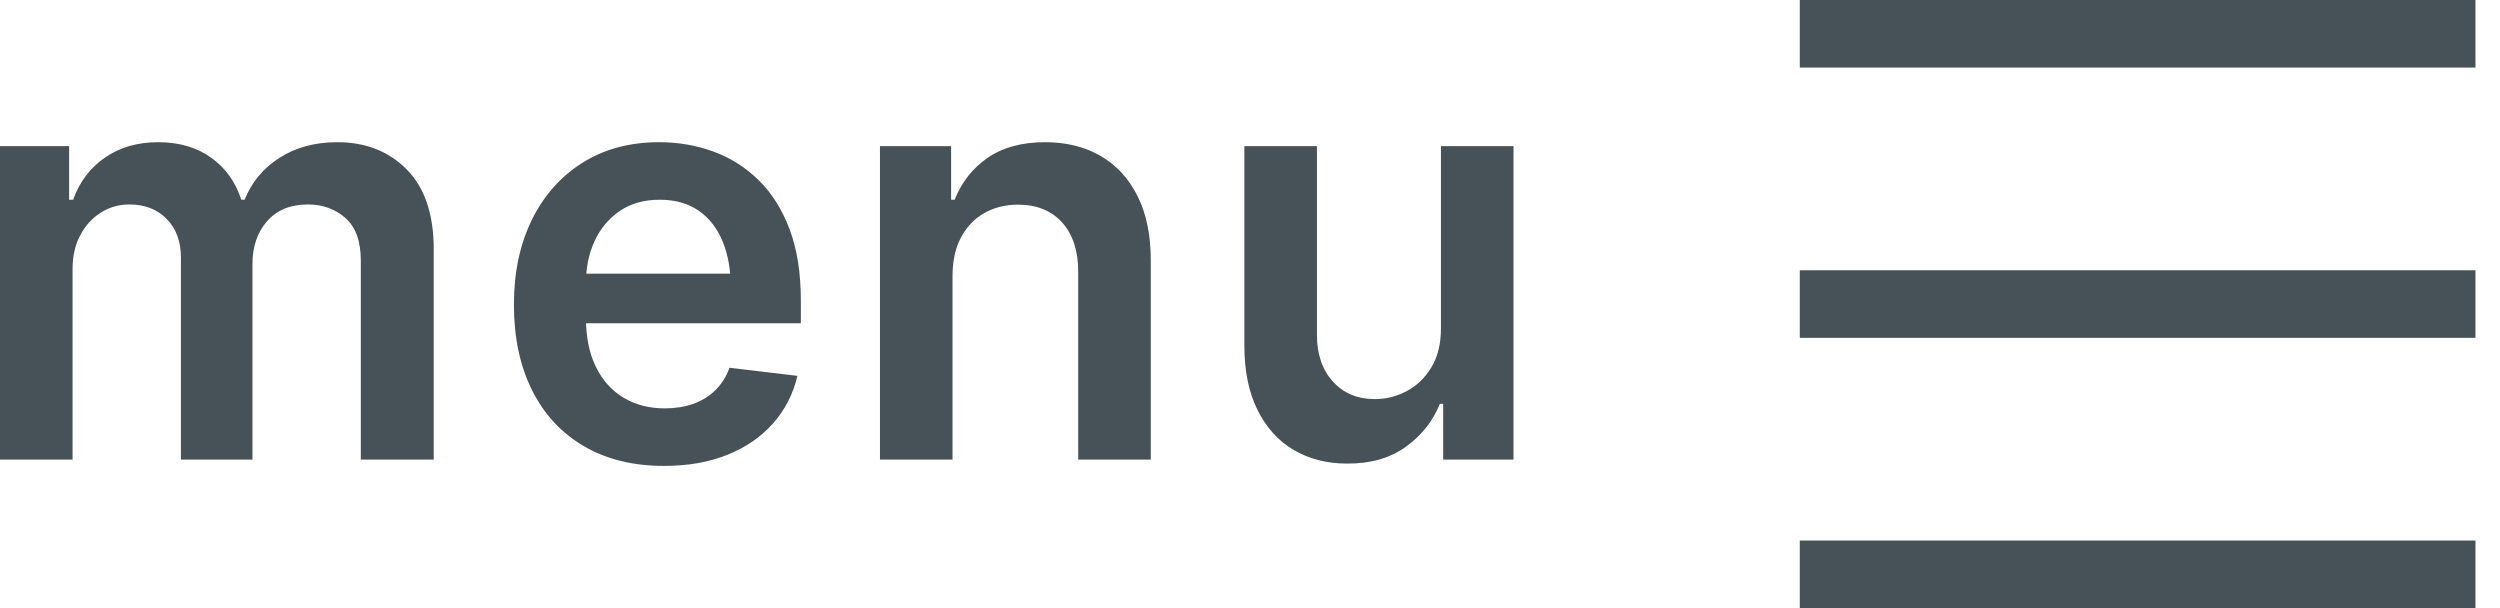 <?xml version="1.0" encoding="UTF-8"?>
<svg width="74px" height="18px" viewBox="0 0 74 18" version="1.1" xmlns="http://www.w3.org/2000/svg" xmlns:xlink="http://www.w3.org/1999/xlink">
    <title>Group 6</title>
    <g id="Page-1" stroke="none" stroke-width="1" fill="none" fill-rule="evenodd">
        <g id="Group-6">
            <g id="menu-icon" fill="#475258" fill-rule="nonzero">
                <g id="menu" transform="translate(0, 4.209)">
                    <path d="M0,9.396 L0,0.116 L2.046,0.116 L2.046,1.703 L2.164,1.703 C2.355,1.172 2.67,0.755 3.111,0.453 C3.551,0.151 4.074,0 4.681,0 C5.3,0 5.823,0.152 6.248,0.457 C6.674,0.761 6.972,1.177 7.143,1.703 L7.241,1.703 C7.446,1.186 7.789,0.773 8.27,0.464 C8.751,0.155 9.322,0 9.984,0 C10.823,0 11.508,0.269 12.04,0.808 C12.572,1.346 12.838,2.133 12.838,3.168 L12.838,9.396 L10.68,9.396 L10.68,3.506 C10.68,2.933 10.529,2.512 10.226,2.245 C9.923,1.977 9.553,1.843 9.117,1.843 C8.6,1.843 8.196,2.007 7.907,2.337 C7.618,2.666 7.473,3.089 7.473,3.606 L7.473,9.396 L5.355,9.396 L5.355,3.417 C5.355,2.94 5.215,2.558 4.935,2.272 C4.655,1.986 4.287,1.843 3.831,1.843 C3.521,1.843 3.238,1.924 2.983,2.085 C2.728,2.247 2.525,2.47 2.374,2.756 C2.223,3.041 2.148,3.375 2.148,3.755 L2.148,9.396 L0,9.396 Z M19.655,9.582 C18.739,9.582 17.947,9.387 17.281,8.996 C16.614,8.606 16.103,8.053 15.747,7.337 C15.39,6.621 15.212,5.78 15.212,4.811 C15.212,3.857 15.389,3.019 15.743,2.298 C16.098,1.576 16.597,1.013 17.242,0.608 C17.886,0.203 18.644,0 19.514,0 C20.076,0 20.608,0.092 21.113,0.276 C21.618,0.459 22.065,0.742 22.454,1.122 C22.844,1.503 23.15,1.988 23.372,2.578 C23.594,3.168 23.705,3.87 23.705,4.685 L23.705,5.359 L16.216,5.359 L16.216,3.891 L22.635,3.891 L21.633,4.323 C21.633,3.801 21.554,3.344 21.396,2.952 C21.238,2.56 21.003,2.254 20.69,2.034 C20.378,1.813 19.991,1.703 19.527,1.703 C19.064,1.703 18.67,1.814 18.345,2.036 C18.02,2.258 17.771,2.555 17.6,2.927 C17.429,3.299 17.344,3.714 17.344,4.174 L17.344,5.193 C17.344,5.761 17.441,6.245 17.636,6.646 C17.831,7.046 18.105,7.352 18.457,7.563 C18.809,7.774 19.217,7.879 19.681,7.879 C19.989,7.879 20.27,7.834 20.523,7.744 C20.776,7.654 20.994,7.519 21.177,7.339 C21.36,7.159 21.499,6.938 21.593,6.677 L23.604,6.916 C23.478,7.452 23.238,7.92 22.886,8.32 C22.533,8.72 22.083,9.03 21.536,9.251 C20.989,9.472 20.362,9.582 19.655,9.582 Z M28.195,3.964 L28.195,9.396 L26.047,9.396 L26.047,0.116 L28.153,0.116 L28.153,1.703 L28.257,1.703 C28.465,1.181 28.792,0.766 29.238,0.46 C29.684,0.153 30.249,0 30.935,0 C31.563,0 32.112,0.136 32.581,0.408 C33.049,0.681 33.413,1.077 33.673,1.598 C33.933,2.119 34.063,2.751 34.063,3.496 L34.063,9.396 L31.915,9.396 L31.915,3.835 C31.915,3.216 31.757,2.731 31.44,2.378 C31.123,2.026 30.687,1.849 30.132,1.849 C29.757,1.849 29.424,1.933 29.132,2.1 C28.84,2.267 28.611,2.507 28.444,2.821 C28.278,3.134 28.195,3.515 28.195,3.964 Z M42.652,5.505 L42.652,0.116 L44.8,0.116 L44.8,9.396 L42.718,9.396 L42.718,7.746 L42.62,7.746 C42.41,8.263 42.072,8.688 41.605,9.021 C41.138,9.354 40.561,9.518 39.874,9.513 C39.275,9.513 38.748,9.378 38.291,9.108 C37.835,8.839 37.478,8.444 37.22,7.922 C36.962,7.401 36.833,6.768 36.833,6.023 L36.833,0.116 L38.981,0.116 L38.981,5.694 C38.981,6.278 39.14,6.743 39.459,7.09 C39.778,7.438 40.195,7.609 40.71,7.604 C41.029,7.604 41.336,7.526 41.631,7.372 C41.927,7.218 42.171,6.985 42.364,6.673 C42.556,6.361 42.652,5.972 42.652,5.505 Z" id="Combined-Shape"></path>
                </g>
                <path d="M53.274,0 L73.274,0 L73.274,2 L53.274,2 L53.274,0 Z M53.274,8 L73.274,8 L73.274,10 L53.274,10 L53.274,8 Z M53.274,16 L73.274,16 L73.274,18 L53.274,18 L53.274,16 Z" id="Combined-Shape"></path>
            </g>
            <g id="menu" transform="translate(0, 4.209)"></g>
        </g>
    </g>
</svg>